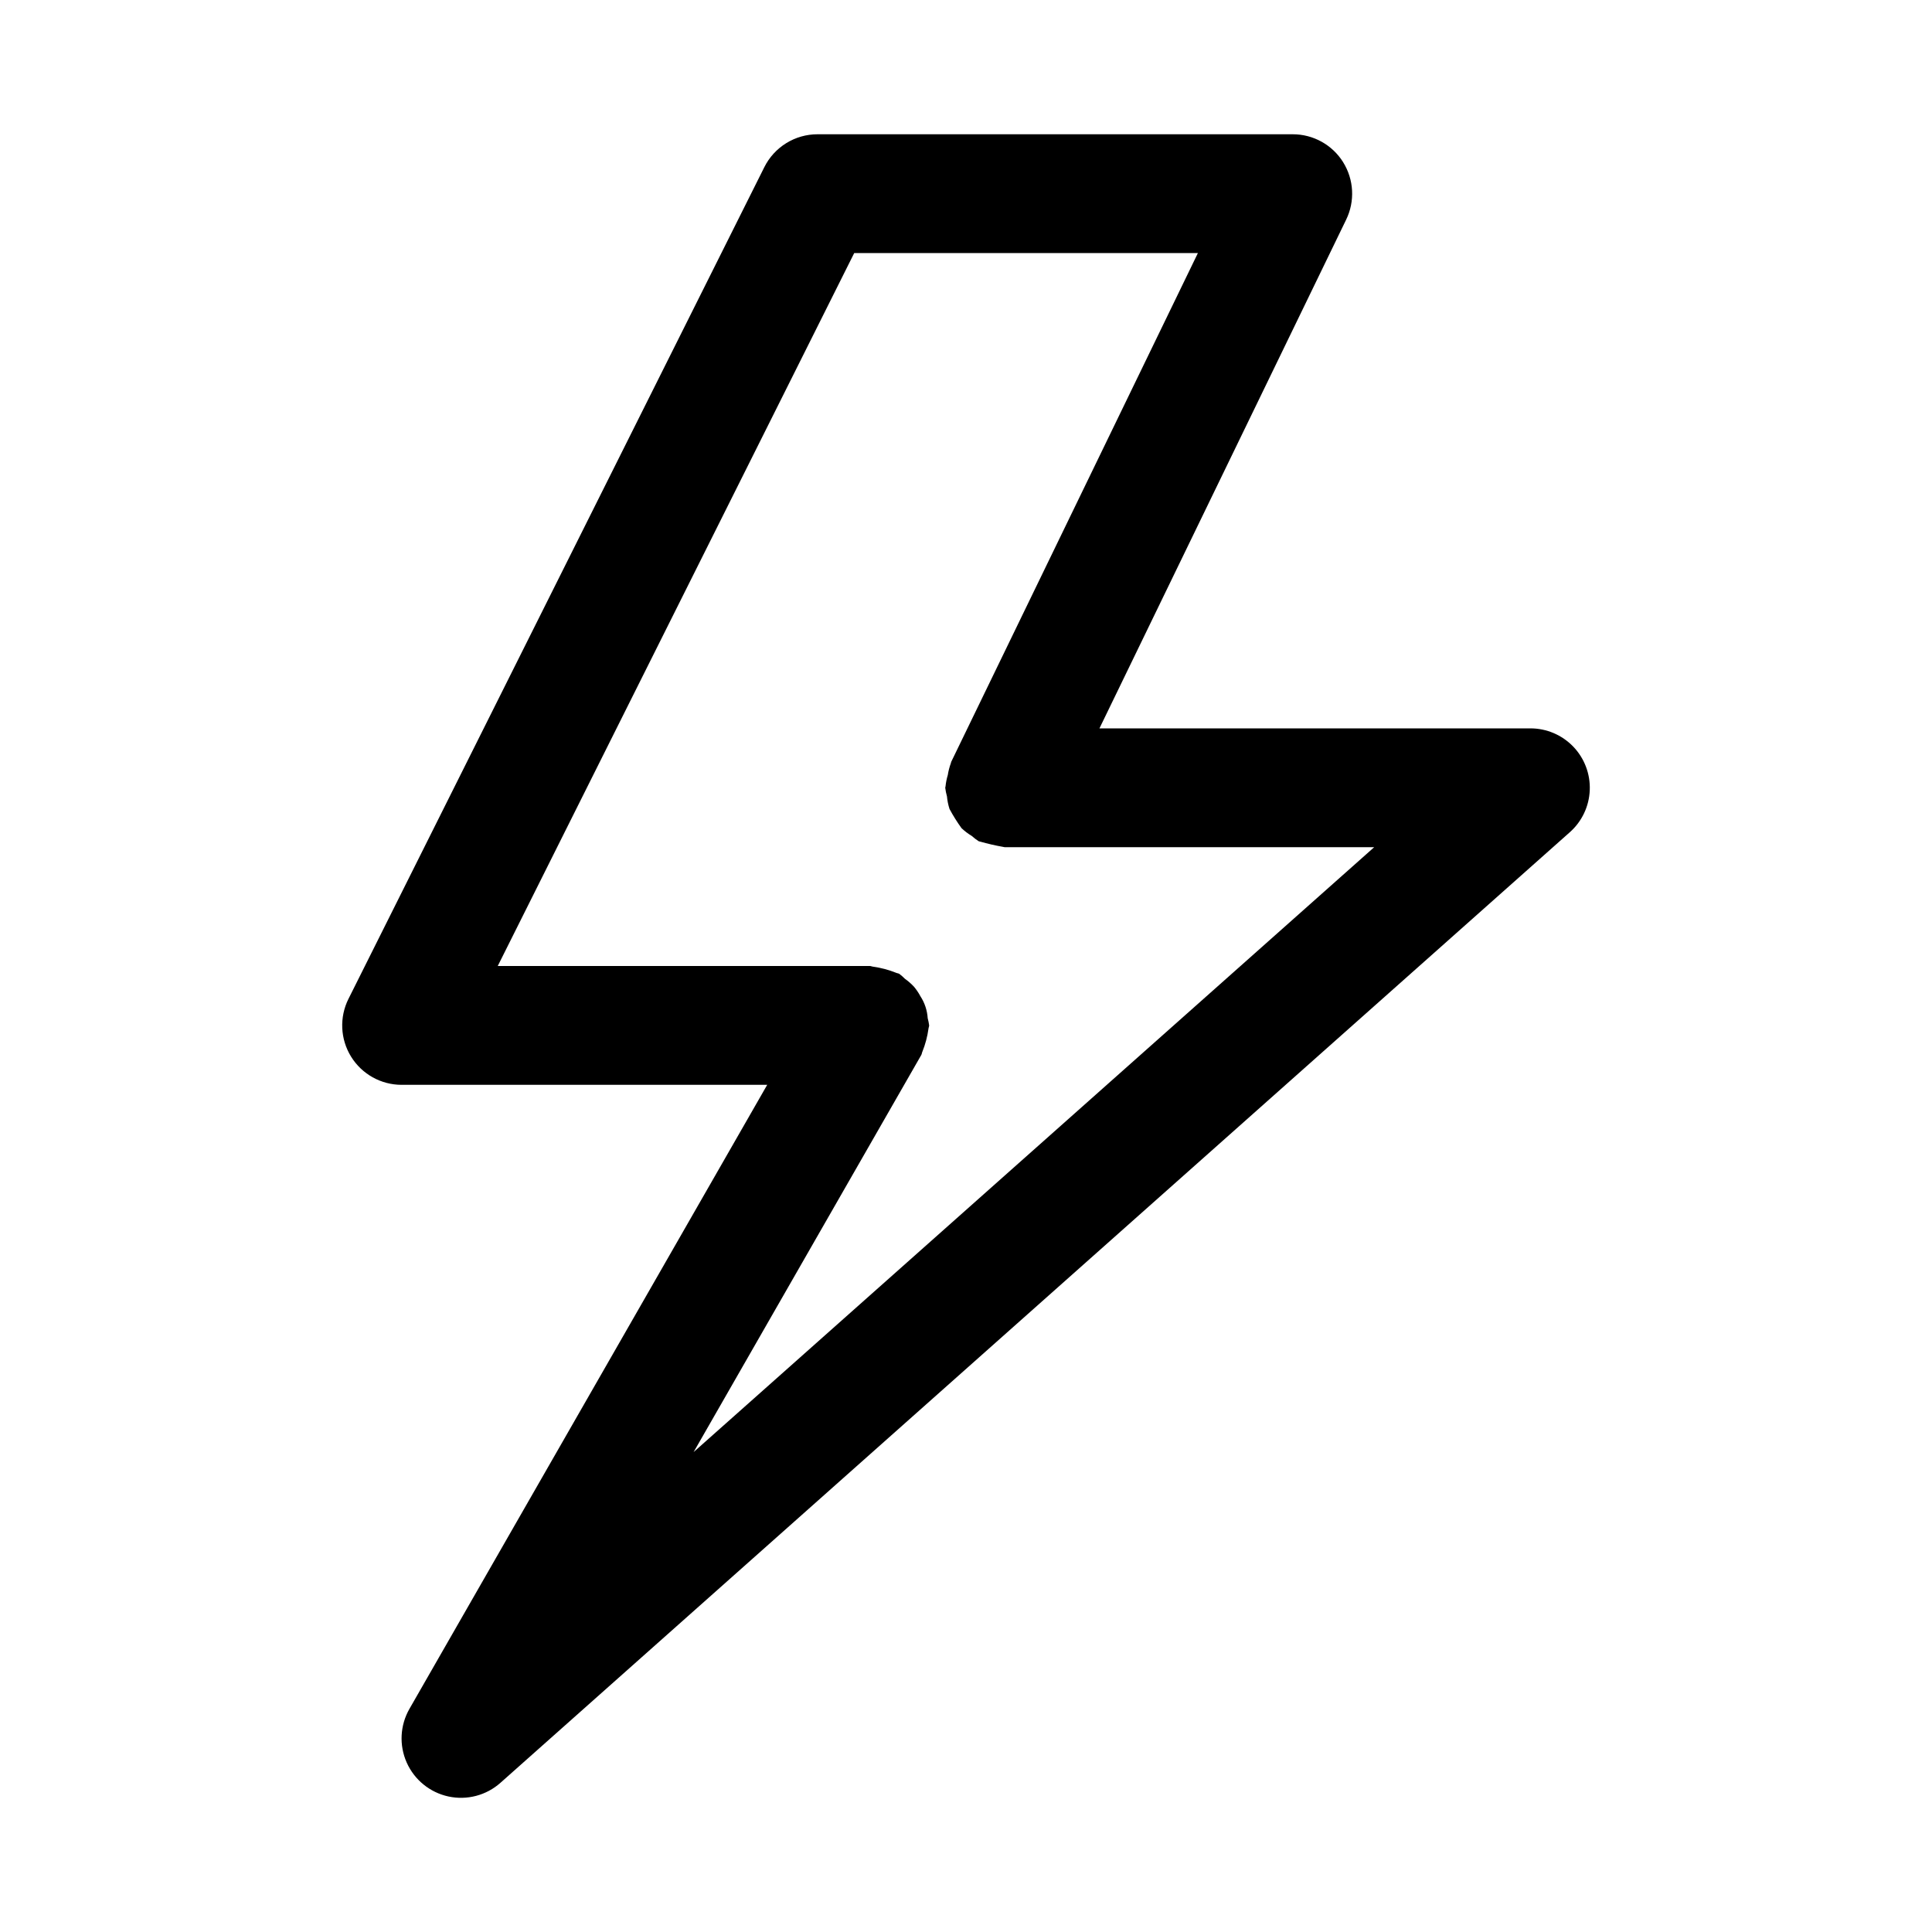 <?xml version="1.0" encoding="UTF-8"?>
<!-- Uploaded to: ICON Repo, www.svgrepo.com, Generator: ICON Repo Mixer Tools -->
<svg fill="#000000" width="800px" height="800px" version="1.1" viewBox="144 144 512 512" xmlns="http://www.w3.org/2000/svg">
 <path d="m499.94 186.97c-2.879-4.598-7.922-7.391-13.348-7.387h-125.95c-2.922 0-5.789 0.812-8.277 2.352-2.484 1.535-4.496 3.734-5.805 6.352l-110.21 220.42v-0.004c-2.441 4.883-2.18 10.68 0.688 15.32 2.871 4.641 7.938 7.469 13.395 7.469h96.883l-94.797 165.35c-2.508 4.359-2.785 9.652-0.742 14.246 2.043 4.598 6.156 7.938 11.07 9 4.914 1.059 10.039-0.293 13.793-3.641l283.39-251.91c3.203-2.844 5.106-6.871 5.273-11.152 0.168-4.281-1.414-8.445-4.383-11.531-2.973-3.086-7.07-4.832-11.355-4.828h-114.2l65.383-134.82c2.371-4.879 2.062-10.633-0.812-15.23zm-103.86 158.93c-0.059 0.121-0.039 0.25-0.098 0.375v-0.004c-0.371 1.008-0.641 2.051-0.805 3.113-0.297 0.977-0.496 1.977-0.602 2.992 0 0.137-0.082 0.258-0.082 0.398h0.004c0.09 0.77 0.246 1.531 0.457 2.277 0.102 1.133 0.328 2.25 0.676 3.336 0.945 1.762 2.008 3.461 3.18 5.082 0.824 0.785 1.734 1.477 2.711 2.062 0.578 0.52 1.195 0.988 1.848 1.41 0.125 0.059 0.262 0.043 0.387 0.098 2 0.566 4.027 1.035 6.078 1.395 0.145 0 0.262 0.082 0.406 0.082h97.93l-180.36 160.3 60.34-105.24c0.156-0.285 0.156-0.602 0.297-0.895v0.004c0.781-1.941 1.32-3.973 1.605-6.047 0.02-0.316 0.18-0.578 0.18-0.895-0.086-0.641-0.215-1.277-0.383-1.902-0.133-2.082-0.801-4.094-1.941-5.84-0.477-0.887-1.043-1.727-1.684-2.5-0.727-0.781-1.531-1.488-2.402-2.102-0.469-0.473-0.969-0.914-1.5-1.316-0.285-0.156-0.602-0.156-0.891-0.293l0.004-0.004c-1.941-0.773-3.969-1.312-6.039-1.602-0.316-0.027-0.59-0.184-0.906-0.184h-98.586l94.465-188.93h91.082z"/>
</svg>